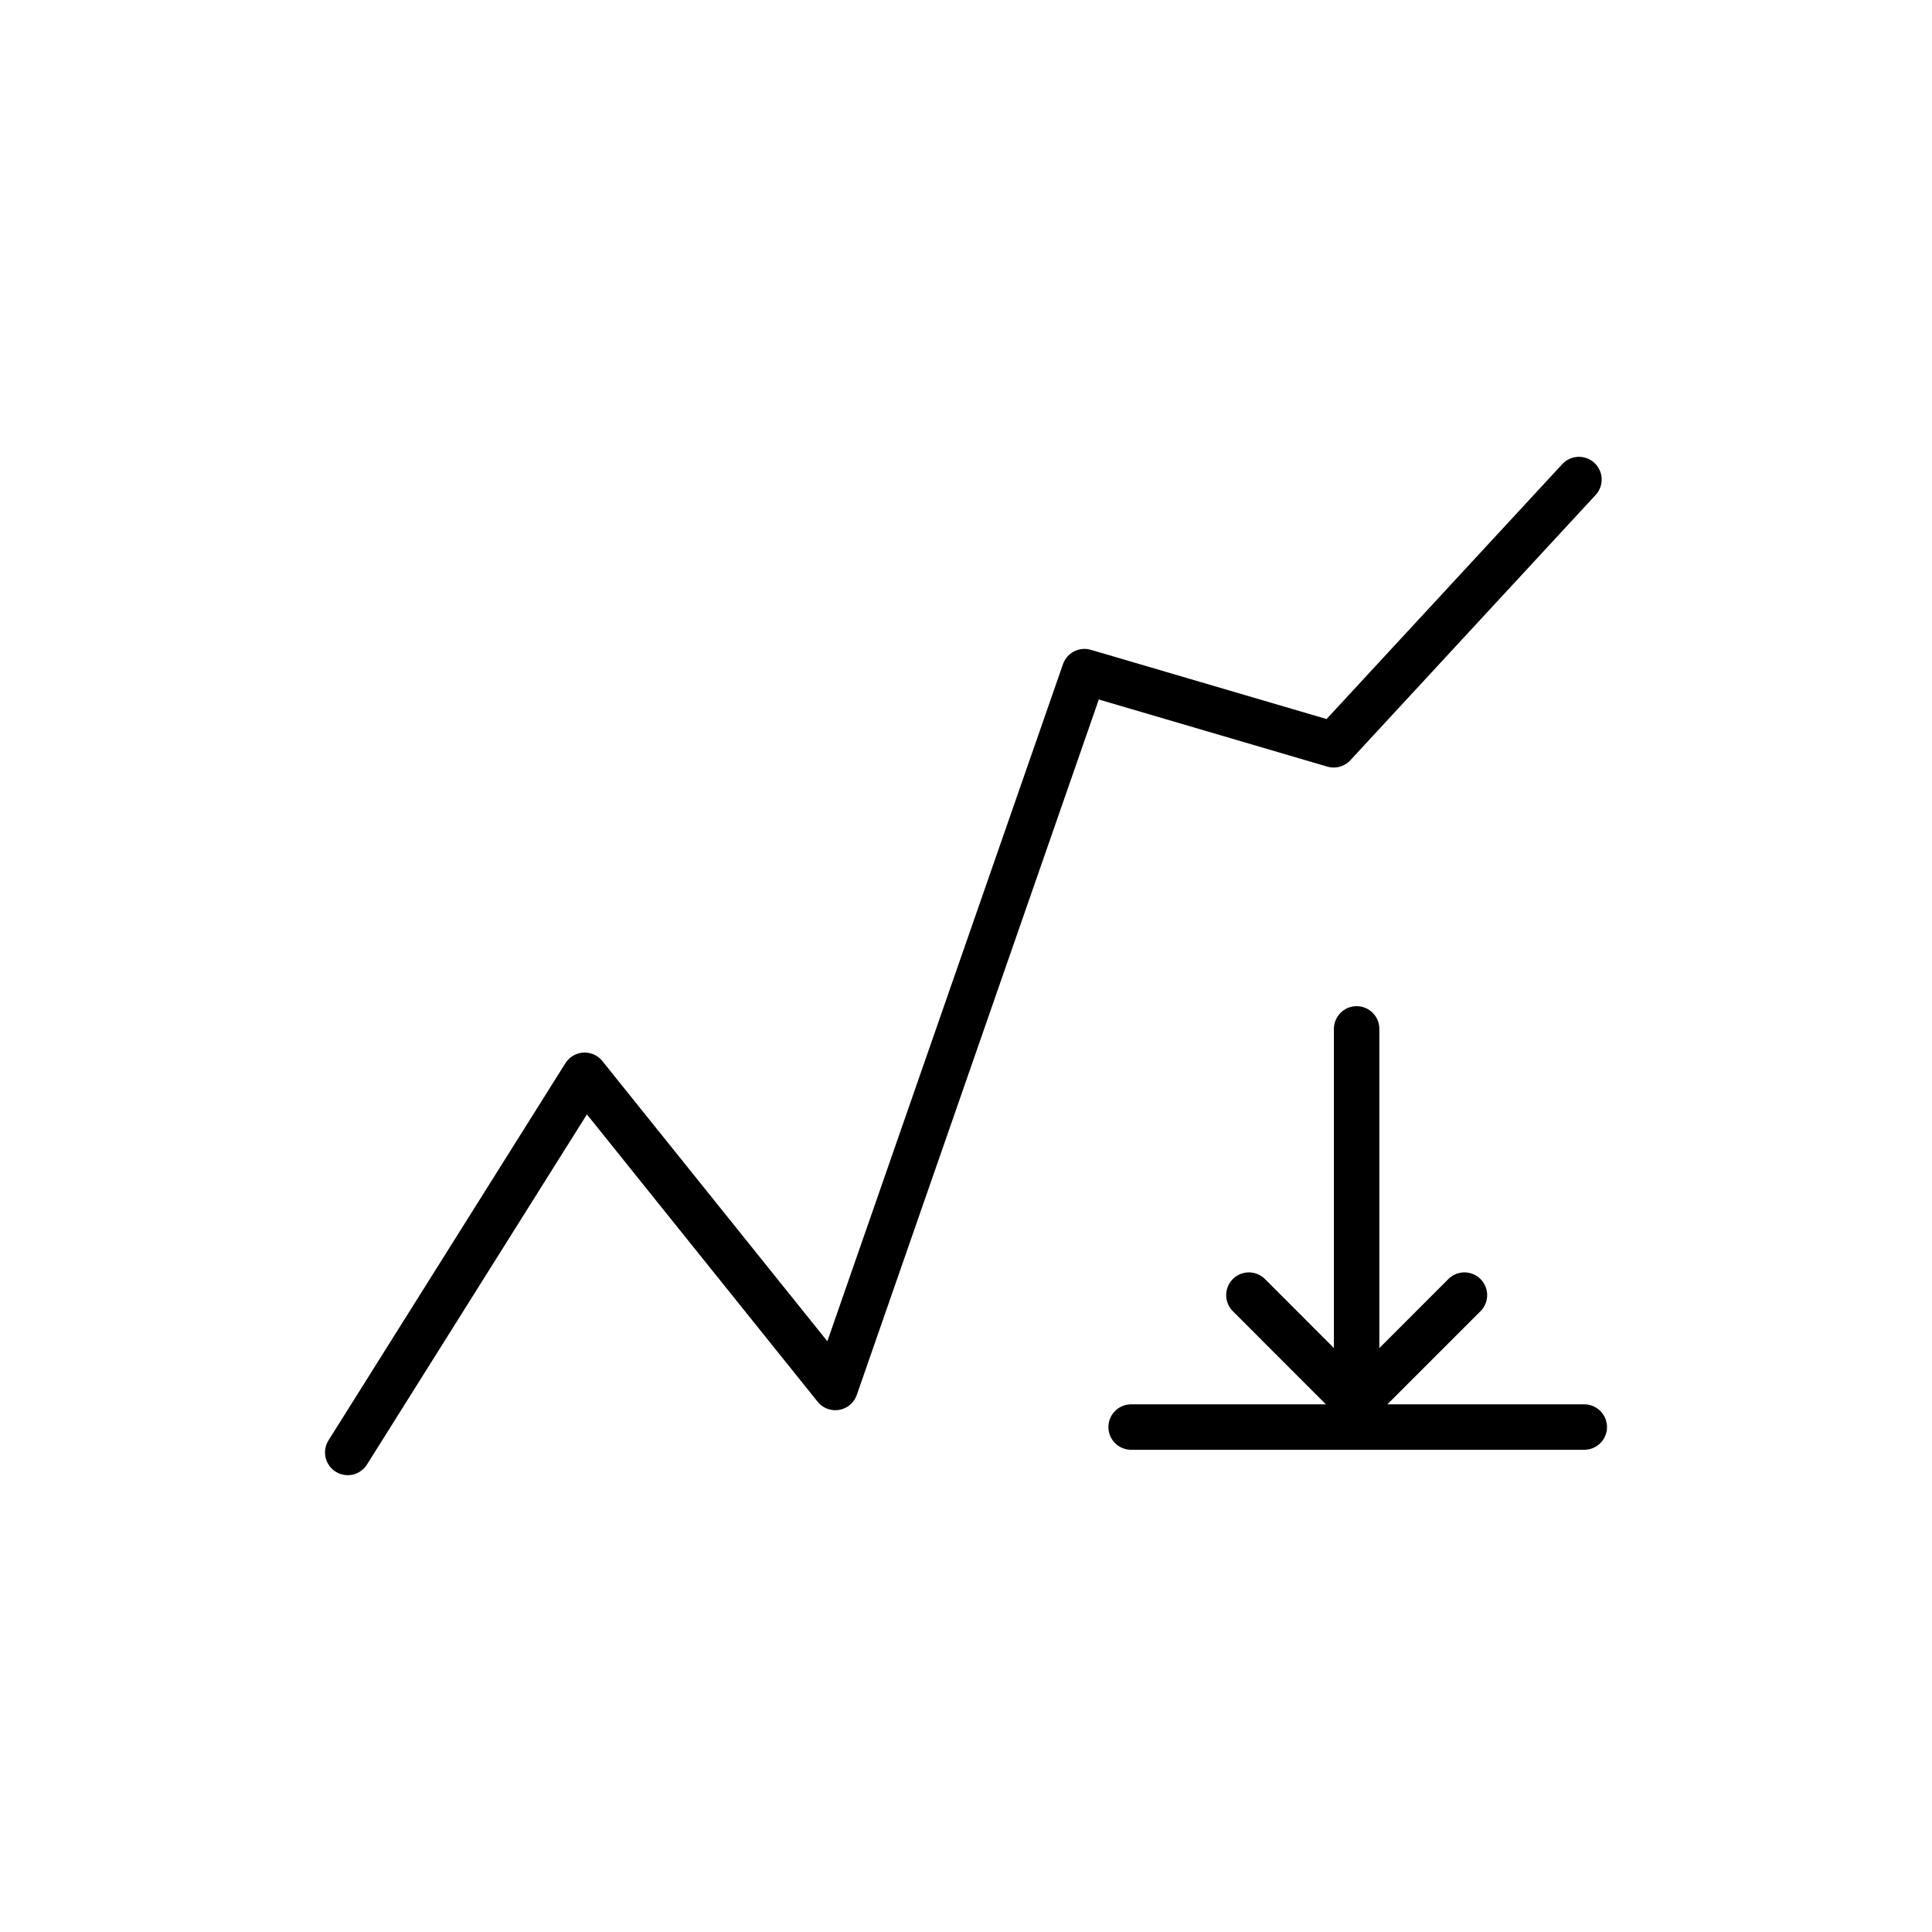 <?xml version="1.0" encoding="utf-8"?>
<!-- Generator: Adobe Illustrator 15.0.0, SVG Export Plug-In . SVG Version: 6.00 Build 0)  -->
<!DOCTYPE svg PUBLIC "-//W3C//DTD SVG 1.1//EN" "http://www.w3.org/Graphics/SVG/1.1/DTD/svg11.dtd">
<svg version="1.1" id="Layer_1" xmlns="http://www.w3.org/2000/svg" xmlns:xlink="http://www.w3.org/1999/xlink" x="0px" y="0px"
	 width="42.52px" height="42.52px" viewBox="0 0 42.52 42.52" enable-background="new 0 0 42.52 42.52" xml:space="preserve">
<g>
	<g>
		<polyline fill="none" stroke="#000000" stroke-linecap="round" stroke-linejoin="round" stroke-miterlimit="10" points="
			27.486,28.503 29.857,30.876 32.23,28.503 		"/>
		<path fill="none" stroke="#000000" stroke-linecap="round" stroke-linejoin="round" stroke-miterlimit="10" d="M27.486,28.503"/>
		<path fill="none" stroke="#000000" stroke-linecap="round" stroke-linejoin="round" stroke-miterlimit="10" d="M32.23,28.503"/>
	</g>
	
		<line fill="none" stroke="#000000" stroke-linecap="round" stroke-linejoin="round" stroke-miterlimit="10" x1="29.857" y1="22.644" x2="29.857" y2="30.864"/>
	
		<line fill="none" stroke="#000000" stroke-linecap="round" stroke-linejoin="round" stroke-miterlimit="10" x1="24.894" y1="31.407" x2="34.867" y2="31.407"/>
	<polyline fill="none" stroke="#000000" stroke-linecap="round" stroke-linejoin="round" stroke-miterlimit="10" points="
		7.653,31.966 12.867,23.665 18.384,30.536 23.867,14.781 29.352,16.392 34.75,10.554 	"/>
</g>
</svg>
